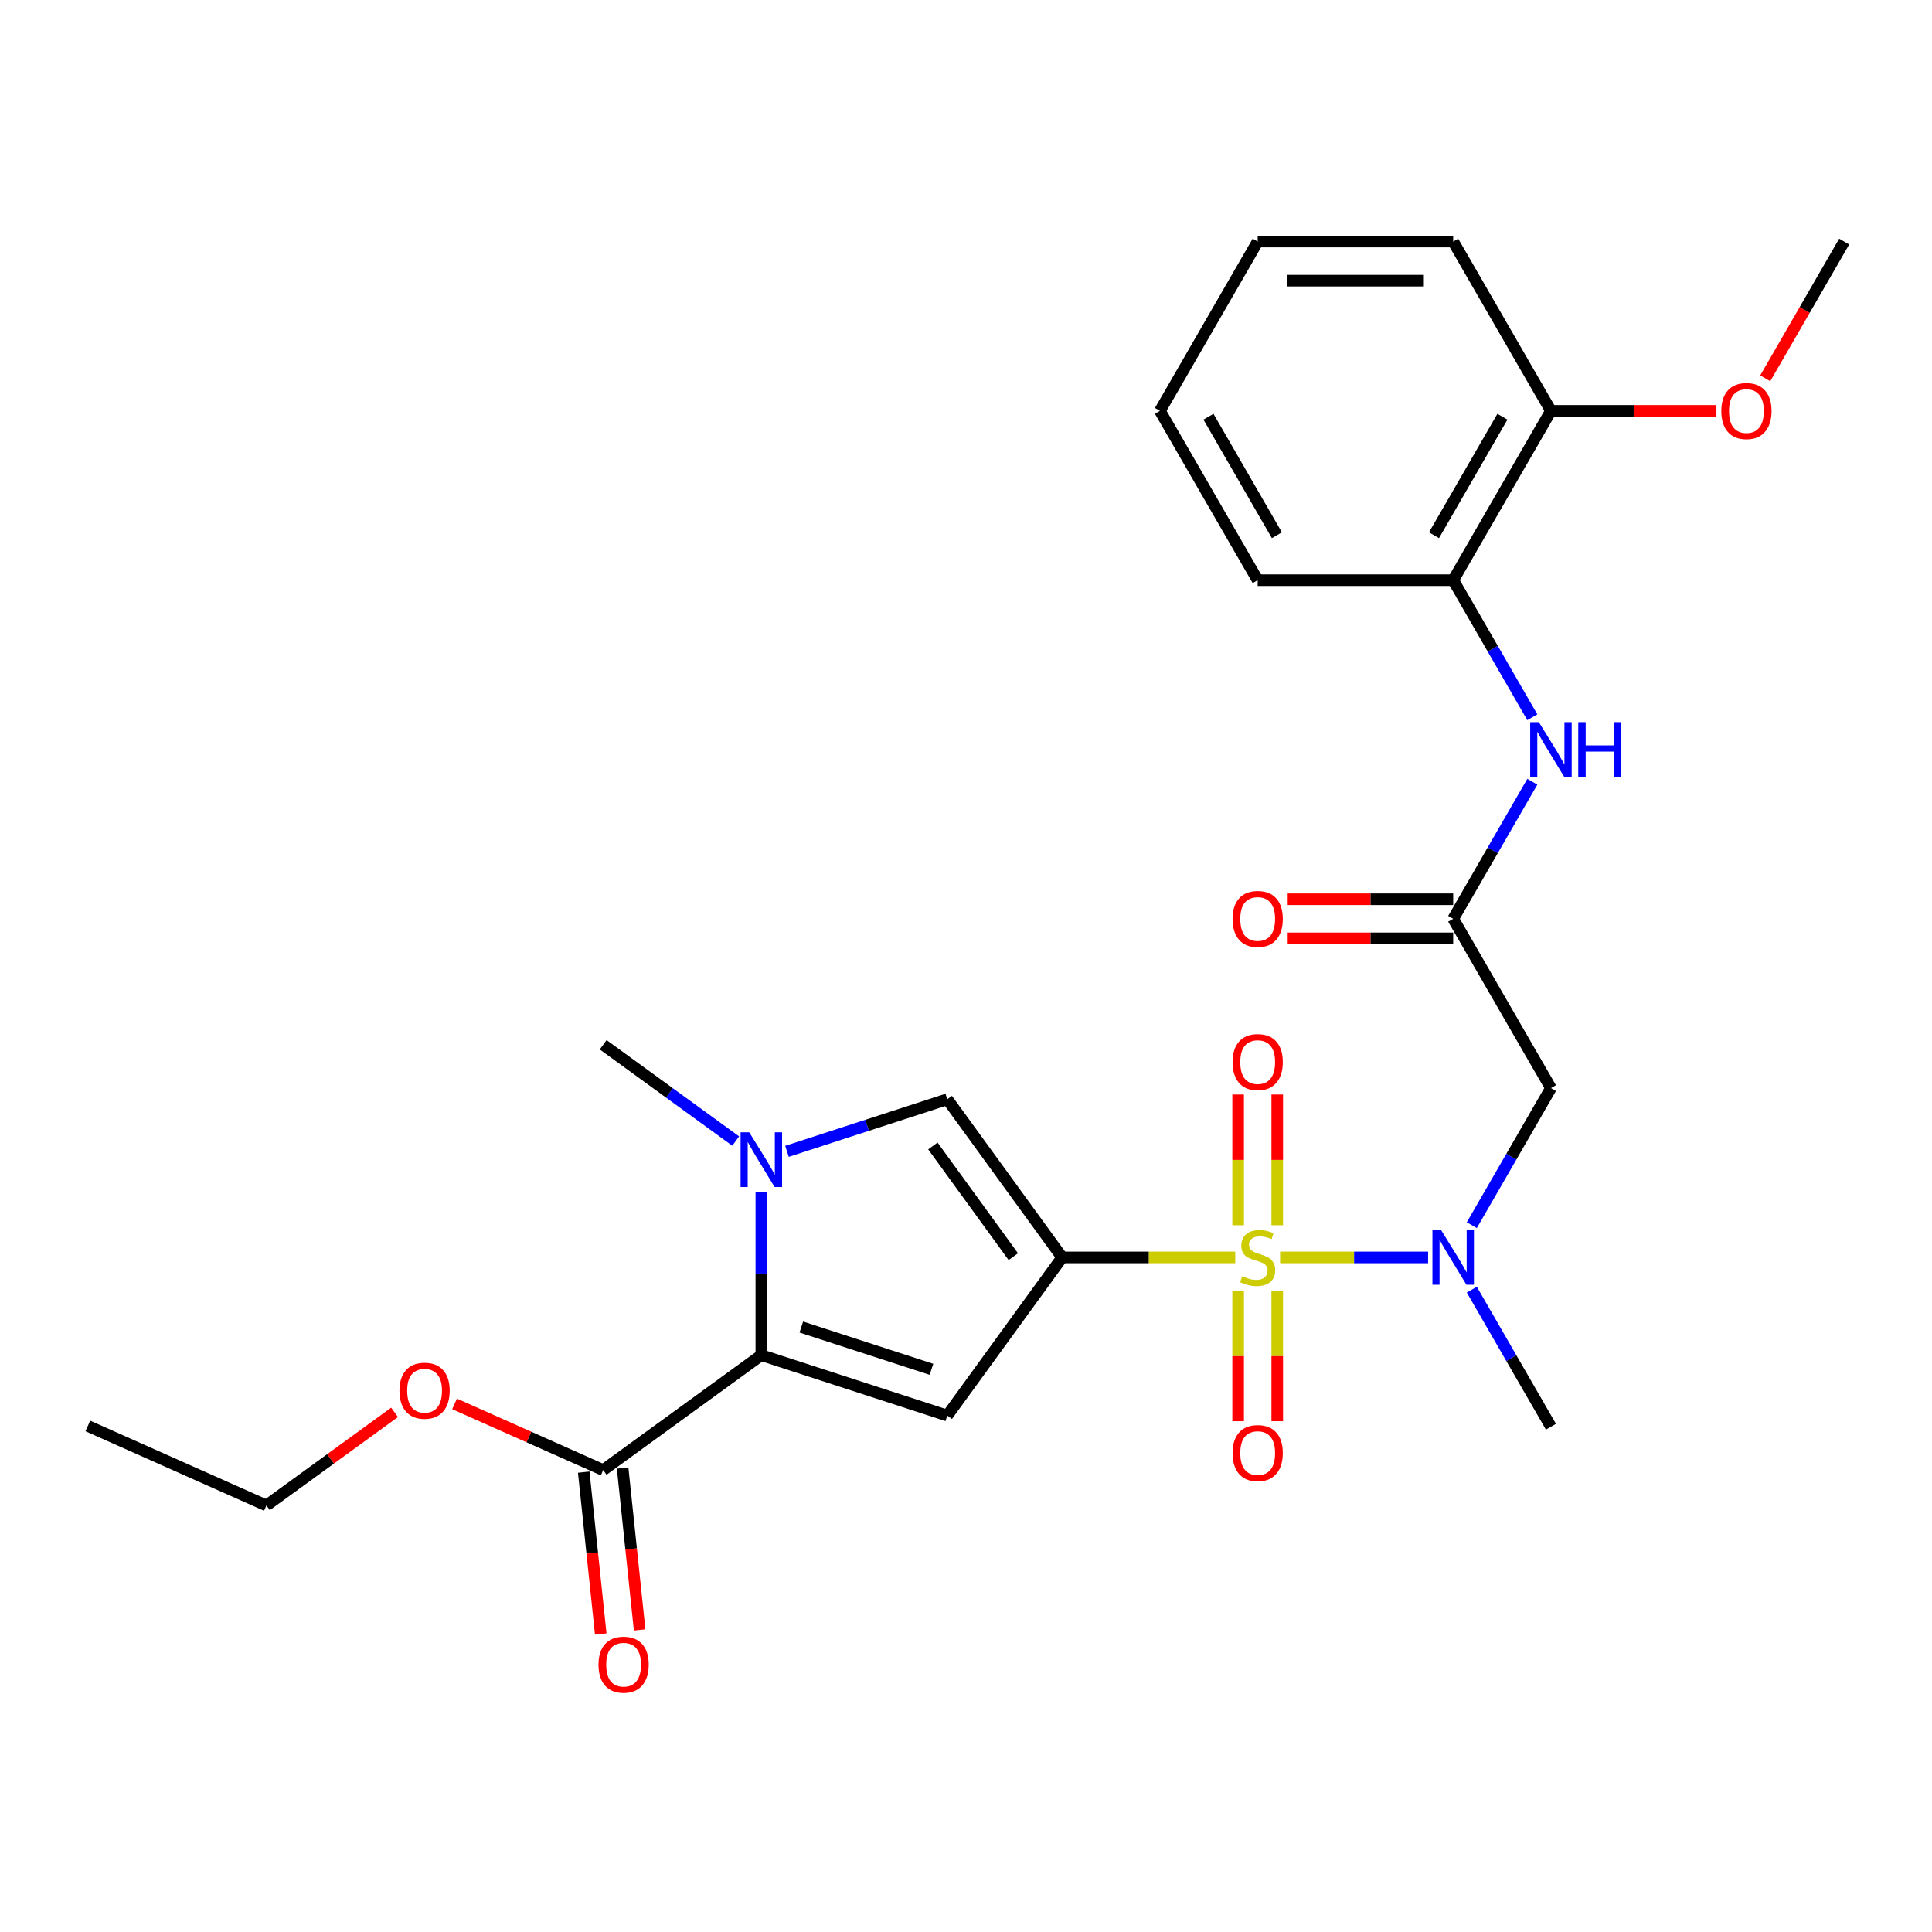 <?xml version='1.0' encoding='iso-8859-1'?>
<svg version='1.1' baseProfile='full'
              xmlns='http://www.w3.org/2000/svg'
                      xmlns:rdkit='http://www.rdkit.org/xml'
                      xmlns:xlink='http://www.w3.org/1999/xlink'
                  xml:space='preserve'
width='1000px' height='1000px' viewBox='0 0 1000 1000'>
<!-- END OF HEADER -->
<rect style='opacity:1.0;fill:#FFFFFF;stroke:none' width='1000' height='1000' x='0' y='0'> </rect>
<path class='bond-0' d='M 639.365,650.836 L 594.574,650.836' style='fill:none;fill-rule:evenodd;stroke:#CCCC00;stroke-width:6px;stroke-linecap:butt;stroke-linejoin:miter;stroke-opacity:1' />
<path class='bond-0' d='M 594.574,650.836 L 549.784,650.836' style='fill:none;fill-rule:evenodd;stroke:#000000;stroke-width:6px;stroke-linecap:butt;stroke-linejoin:miter;stroke-opacity:1' />
<path class='bond-5' d='M 662.584,650.836 L 700.885,650.836' style='fill:none;fill-rule:evenodd;stroke:#CCCC00;stroke-width:6px;stroke-linecap:butt;stroke-linejoin:miter;stroke-opacity:1' />
<path class='bond-5' d='M 700.885,650.836 L 739.185,650.836' style='fill:none;fill-rule:evenodd;stroke:#0000FF;stroke-width:6px;stroke-linecap:butt;stroke-linejoin:miter;stroke-opacity:1' />
<path class='bond-10' d='M 661.093,634.187 L 661.093,600.353' style='fill:none;fill-rule:evenodd;stroke:#CCCC00;stroke-width:6px;stroke-linecap:butt;stroke-linejoin:miter;stroke-opacity:1' />
<path class='bond-10' d='M 661.093,600.353 L 661.093,566.52' style='fill:none;fill-rule:evenodd;stroke:#FF0000;stroke-width:6px;stroke-linecap:butt;stroke-linejoin:miter;stroke-opacity:1' />
<path class='bond-10' d='M 640.855,634.187 L 640.855,600.353' style='fill:none;fill-rule:evenodd;stroke:#CCCC00;stroke-width:6px;stroke-linecap:butt;stroke-linejoin:miter;stroke-opacity:1' />
<path class='bond-10' d='M 640.855,600.353 L 640.855,566.52' style='fill:none;fill-rule:evenodd;stroke:#FF0000;stroke-width:6px;stroke-linecap:butt;stroke-linejoin:miter;stroke-opacity:1' />
<path class='bond-11' d='M 640.855,668.246 L 640.855,701.929' style='fill:none;fill-rule:evenodd;stroke:#CCCC00;stroke-width:6px;stroke-linecap:butt;stroke-linejoin:miter;stroke-opacity:1' />
<path class='bond-11' d='M 640.855,701.929 L 640.855,735.612' style='fill:none;fill-rule:evenodd;stroke:#FF0000;stroke-width:6px;stroke-linecap:butt;stroke-linejoin:miter;stroke-opacity:1' />
<path class='bond-11' d='M 661.093,668.246 L 661.093,701.929' style='fill:none;fill-rule:evenodd;stroke:#CCCC00;stroke-width:6px;stroke-linecap:butt;stroke-linejoin:miter;stroke-opacity:1' />
<path class='bond-11' d='M 661.093,701.929 L 661.093,735.612' style='fill:none;fill-rule:evenodd;stroke:#FF0000;stroke-width:6px;stroke-linecap:butt;stroke-linejoin:miter;stroke-opacity:1' />
<path class='bond-1' d='M 549.784,650.836 L 490.306,732.701' style='fill:none;fill-rule:evenodd;stroke:#000000;stroke-width:6px;stroke-linecap:butt;stroke-linejoin:miter;stroke-opacity:1' />
<path class='bond-4' d='M 549.784,650.836 L 490.306,568.972' style='fill:none;fill-rule:evenodd;stroke:#000000;stroke-width:6px;stroke-linecap:butt;stroke-linejoin:miter;stroke-opacity:1' />
<path class='bond-4' d='M 524.489,650.452 L 482.855,593.147' style='fill:none;fill-rule:evenodd;stroke:#000000;stroke-width:6px;stroke-linecap:butt;stroke-linejoin:miter;stroke-opacity:1' />
<path class='bond-2' d='M 490.306,732.701 L 394.068,701.432' style='fill:none;fill-rule:evenodd;stroke:#000000;stroke-width:6px;stroke-linecap:butt;stroke-linejoin:miter;stroke-opacity:1' />
<path class='bond-2' d='M 482.124,708.763 L 414.758,686.875' style='fill:none;fill-rule:evenodd;stroke:#000000;stroke-width:6px;stroke-linecap:butt;stroke-linejoin:miter;stroke-opacity:1' />
<path class='bond-8' d='M 394.068,701.432 L 312.203,760.91' style='fill:none;fill-rule:evenodd;stroke:#000000;stroke-width:6px;stroke-linecap:butt;stroke-linejoin:miter;stroke-opacity:1' />
<path class='bond-27' d='M 394.068,701.432 L 394.068,659.181' style='fill:none;fill-rule:evenodd;stroke:#000000;stroke-width:6px;stroke-linecap:butt;stroke-linejoin:miter;stroke-opacity:1' />
<path class='bond-27' d='M 394.068,659.181 L 394.068,616.931' style='fill:none;fill-rule:evenodd;stroke:#0000FF;stroke-width:6px;stroke-linecap:butt;stroke-linejoin:miter;stroke-opacity:1' />
<path class='bond-3' d='M 407.338,595.93 L 448.822,582.451' style='fill:none;fill-rule:evenodd;stroke:#0000FF;stroke-width:6px;stroke-linecap:butt;stroke-linejoin:miter;stroke-opacity:1' />
<path class='bond-3' d='M 448.822,582.451 L 490.306,568.972' style='fill:none;fill-rule:evenodd;stroke:#000000;stroke-width:6px;stroke-linecap:butt;stroke-linejoin:miter;stroke-opacity:1' />
<path class='bond-17' d='M 380.798,590.6 L 346.501,565.682' style='fill:none;fill-rule:evenodd;stroke:#0000FF;stroke-width:6px;stroke-linecap:butt;stroke-linejoin:miter;stroke-opacity:1' />
<path class='bond-17' d='M 346.501,565.682 L 312.203,540.763' style='fill:none;fill-rule:evenodd;stroke:#000000;stroke-width:6px;stroke-linecap:butt;stroke-linejoin:miter;stroke-opacity:1' />
<path class='bond-6' d='M 761.801,634.147 L 782.28,598.675' style='fill:none;fill-rule:evenodd;stroke:#0000FF;stroke-width:6px;stroke-linecap:butt;stroke-linejoin:miter;stroke-opacity:1' />
<path class='bond-6' d='M 782.28,598.675 L 802.76,563.203' style='fill:none;fill-rule:evenodd;stroke:#000000;stroke-width:6px;stroke-linecap:butt;stroke-linejoin:miter;stroke-opacity:1' />
<path class='bond-19' d='M 761.801,667.526 L 782.28,702.998' style='fill:none;fill-rule:evenodd;stroke:#0000FF;stroke-width:6px;stroke-linecap:butt;stroke-linejoin:miter;stroke-opacity:1' />
<path class='bond-19' d='M 782.28,702.998 L 802.76,738.47' style='fill:none;fill-rule:evenodd;stroke:#000000;stroke-width:6px;stroke-linecap:butt;stroke-linejoin:miter;stroke-opacity:1' />
<path class='bond-7' d='M 802.76,563.203 L 752.165,475.57' style='fill:none;fill-rule:evenodd;stroke:#000000;stroke-width:6px;stroke-linecap:butt;stroke-linejoin:miter;stroke-opacity:1' />
<path class='bond-9' d='M 752.165,475.57 L 772.644,440.098' style='fill:none;fill-rule:evenodd;stroke:#000000;stroke-width:6px;stroke-linecap:butt;stroke-linejoin:miter;stroke-opacity:1' />
<path class='bond-9' d='M 772.644,440.098 L 793.124,404.626' style='fill:none;fill-rule:evenodd;stroke:#0000FF;stroke-width:6px;stroke-linecap:butt;stroke-linejoin:miter;stroke-opacity:1' />
<path class='bond-14' d='M 752.165,465.451 L 709.334,465.451' style='fill:none;fill-rule:evenodd;stroke:#000000;stroke-width:6px;stroke-linecap:butt;stroke-linejoin:miter;stroke-opacity:1' />
<path class='bond-14' d='M 709.334,465.451 L 666.504,465.451' style='fill:none;fill-rule:evenodd;stroke:#FF0000;stroke-width:6px;stroke-linecap:butt;stroke-linejoin:miter;stroke-opacity:1' />
<path class='bond-14' d='M 752.165,485.689 L 709.334,485.689' style='fill:none;fill-rule:evenodd;stroke:#000000;stroke-width:6px;stroke-linecap:butt;stroke-linejoin:miter;stroke-opacity:1' />
<path class='bond-14' d='M 709.334,485.689 L 666.504,485.689' style='fill:none;fill-rule:evenodd;stroke:#FF0000;stroke-width:6px;stroke-linecap:butt;stroke-linejoin:miter;stroke-opacity:1' />
<path class='bond-13' d='M 302.14,761.968 L 306.543,803.861' style='fill:none;fill-rule:evenodd;stroke:#000000;stroke-width:6px;stroke-linecap:butt;stroke-linejoin:miter;stroke-opacity:1' />
<path class='bond-13' d='M 306.543,803.861 L 310.946,845.754' style='fill:none;fill-rule:evenodd;stroke:#FF0000;stroke-width:6px;stroke-linecap:butt;stroke-linejoin:miter;stroke-opacity:1' />
<path class='bond-13' d='M 322.267,759.852 L 326.67,801.745' style='fill:none;fill-rule:evenodd;stroke:#000000;stroke-width:6px;stroke-linecap:butt;stroke-linejoin:miter;stroke-opacity:1' />
<path class='bond-13' d='M 326.67,801.745 L 331.073,843.638' style='fill:none;fill-rule:evenodd;stroke:#FF0000;stroke-width:6px;stroke-linecap:butt;stroke-linejoin:miter;stroke-opacity:1' />
<path class='bond-16' d='M 312.203,760.91 L 273.747,743.788' style='fill:none;fill-rule:evenodd;stroke:#000000;stroke-width:6px;stroke-linecap:butt;stroke-linejoin:miter;stroke-opacity:1' />
<path class='bond-16' d='M 273.747,743.788 L 235.291,726.666' style='fill:none;fill-rule:evenodd;stroke:#FF0000;stroke-width:6px;stroke-linecap:butt;stroke-linejoin:miter;stroke-opacity:1' />
<path class='bond-12' d='M 793.124,371.246 L 772.644,335.775' style='fill:none;fill-rule:evenodd;stroke:#0000FF;stroke-width:6px;stroke-linecap:butt;stroke-linejoin:miter;stroke-opacity:1' />
<path class='bond-12' d='M 772.644,335.775 L 752.165,300.303' style='fill:none;fill-rule:evenodd;stroke:#000000;stroke-width:6px;stroke-linecap:butt;stroke-linejoin:miter;stroke-opacity:1' />
<path class='bond-15' d='M 752.165,300.303 L 802.76,212.669' style='fill:none;fill-rule:evenodd;stroke:#000000;stroke-width:6px;stroke-linecap:butt;stroke-linejoin:miter;stroke-opacity:1' />
<path class='bond-15' d='M 742.227,277.039 L 777.644,215.695' style='fill:none;fill-rule:evenodd;stroke:#000000;stroke-width:6px;stroke-linecap:butt;stroke-linejoin:miter;stroke-opacity:1' />
<path class='bond-20' d='M 752.165,300.303 L 650.974,300.303' style='fill:none;fill-rule:evenodd;stroke:#000000;stroke-width:6px;stroke-linecap:butt;stroke-linejoin:miter;stroke-opacity:1' />
<path class='bond-18' d='M 802.76,212.669 L 845.59,212.669' style='fill:none;fill-rule:evenodd;stroke:#000000;stroke-width:6px;stroke-linecap:butt;stroke-linejoin:miter;stroke-opacity:1' />
<path class='bond-18' d='M 845.59,212.669 L 888.421,212.669' style='fill:none;fill-rule:evenodd;stroke:#FF0000;stroke-width:6px;stroke-linecap:butt;stroke-linejoin:miter;stroke-opacity:1' />
<path class='bond-21' d='M 802.76,212.669 L 752.165,125.036' style='fill:none;fill-rule:evenodd;stroke:#000000;stroke-width:6px;stroke-linecap:butt;stroke-linejoin:miter;stroke-opacity:1' />
<path class='bond-22' d='M 204.232,731.035 L 171.064,755.133' style='fill:none;fill-rule:evenodd;stroke:#FF0000;stroke-width:6px;stroke-linecap:butt;stroke-linejoin:miter;stroke-opacity:1' />
<path class='bond-22' d='M 171.064,755.133 L 137.897,779.23' style='fill:none;fill-rule:evenodd;stroke:#000000;stroke-width:6px;stroke-linecap:butt;stroke-linejoin:miter;stroke-opacity:1' />
<path class='bond-23' d='M 913.678,195.82 L 934.112,160.428' style='fill:none;fill-rule:evenodd;stroke:#FF0000;stroke-width:6px;stroke-linecap:butt;stroke-linejoin:miter;stroke-opacity:1' />
<path class='bond-23' d='M 934.112,160.428 L 954.545,125.036' style='fill:none;fill-rule:evenodd;stroke:#000000;stroke-width:6px;stroke-linecap:butt;stroke-linejoin:miter;stroke-opacity:1' />
<path class='bond-25' d='M 650.974,300.303 L 600.379,212.669' style='fill:none;fill-rule:evenodd;stroke:#000000;stroke-width:6px;stroke-linecap:butt;stroke-linejoin:miter;stroke-opacity:1' />
<path class='bond-25' d='M 660.912,277.039 L 625.495,215.695' style='fill:none;fill-rule:evenodd;stroke:#000000;stroke-width:6px;stroke-linecap:butt;stroke-linejoin:miter;stroke-opacity:1' />
<path class='bond-28' d='M 752.165,125.036 L 650.974,125.036' style='fill:none;fill-rule:evenodd;stroke:#000000;stroke-width:6px;stroke-linecap:butt;stroke-linejoin:miter;stroke-opacity:1' />
<path class='bond-28' d='M 736.986,145.274 L 666.153,145.274' style='fill:none;fill-rule:evenodd;stroke:#000000;stroke-width:6px;stroke-linecap:butt;stroke-linejoin:miter;stroke-opacity:1' />
<path class='bond-24' d='M 137.897,779.23 L 45.455,738.072' style='fill:none;fill-rule:evenodd;stroke:#000000;stroke-width:6px;stroke-linecap:butt;stroke-linejoin:miter;stroke-opacity:1' />
<path class='bond-26' d='M 600.379,212.669 L 650.974,125.036' style='fill:none;fill-rule:evenodd;stroke:#000000;stroke-width:6px;stroke-linecap:butt;stroke-linejoin:miter;stroke-opacity:1' />
<path  class='atom-0' d='M 642.974 660.556
Q 643.294 660.676, 644.614 661.236
Q 645.934 661.796, 647.374 662.156
Q 648.854 662.476, 650.294 662.476
Q 652.974 662.476, 654.534 661.196
Q 656.094 659.876, 656.094 657.596
Q 656.094 656.036, 655.294 655.076
Q 654.534 654.116, 653.334 653.596
Q 652.134 653.076, 650.134 652.476
Q 647.614 651.716, 646.094 650.996
Q 644.614 650.276, 643.534 648.756
Q 642.494 647.236, 642.494 644.676
Q 642.494 641.116, 644.894 638.916
Q 647.334 636.716, 652.134 636.716
Q 655.414 636.716, 659.134 638.276
L 658.214 641.356
Q 654.814 639.956, 652.254 639.956
Q 649.494 639.956, 647.974 641.116
Q 646.454 642.236, 646.494 644.196
Q 646.494 645.716, 647.254 646.636
Q 648.054 647.556, 649.174 648.076
Q 650.334 648.596, 652.254 649.196
Q 654.814 649.996, 656.334 650.796
Q 657.854 651.596, 658.934 653.236
Q 660.054 654.836, 660.054 657.596
Q 660.054 661.516, 657.414 663.636
Q 654.814 665.716, 650.454 665.716
Q 647.934 665.716, 646.014 665.156
Q 644.134 664.636, 641.894 663.716
L 642.974 660.556
' fill='#CCCC00'/>
<path  class='atom-4' d='M 387.808 586.081
L 397.088 601.081
Q 398.008 602.561, 399.488 605.241
Q 400.968 607.921, 401.048 608.081
L 401.048 586.081
L 404.808 586.081
L 404.808 614.401
L 400.928 614.401
L 390.968 598.001
Q 389.808 596.081, 388.568 593.881
Q 387.368 591.681, 387.008 591.001
L 387.008 614.401
L 383.328 614.401
L 383.328 586.081
L 387.808 586.081
' fill='#0000FF'/>
<path  class='atom-6' d='M 745.905 636.676
L 755.185 651.676
Q 756.105 653.156, 757.585 655.836
Q 759.065 658.516, 759.145 658.676
L 759.145 636.676
L 762.905 636.676
L 762.905 664.996
L 759.025 664.996
L 749.065 648.596
Q 747.905 646.676, 746.665 644.476
Q 745.465 642.276, 745.105 641.596
L 745.105 664.996
L 741.425 664.996
L 741.425 636.676
L 745.905 636.676
' fill='#0000FF'/>
<path  class='atom-10' d='M 796.5 373.776
L 805.78 388.776
Q 806.7 390.256, 808.18 392.936
Q 809.66 395.616, 809.74 395.776
L 809.74 373.776
L 813.5 373.776
L 813.5 402.096
L 809.62 402.096
L 799.66 385.696
Q 798.5 383.776, 797.26 381.576
Q 796.06 379.376, 795.7 378.696
L 795.7 402.096
L 792.02 402.096
L 792.02 373.776
L 796.5 373.776
' fill='#0000FF'/>
<path  class='atom-10' d='M 816.9 373.776
L 820.74 373.776
L 820.74 385.816
L 835.22 385.816
L 835.22 373.776
L 839.06 373.776
L 839.06 402.096
L 835.22 402.096
L 835.22 389.016
L 820.74 389.016
L 820.74 402.096
L 816.9 402.096
L 816.9 373.776
' fill='#0000FF'/>
<path  class='atom-11' d='M 637.974 549.726
Q 637.974 542.926, 641.334 539.126
Q 644.694 535.326, 650.974 535.326
Q 657.254 535.326, 660.614 539.126
Q 663.974 542.926, 663.974 549.726
Q 663.974 556.606, 660.574 560.526
Q 657.174 564.406, 650.974 564.406
Q 644.734 564.406, 641.334 560.526
Q 637.974 556.646, 637.974 549.726
M 650.974 561.206
Q 655.294 561.206, 657.614 558.326
Q 659.974 555.406, 659.974 549.726
Q 659.974 544.166, 657.614 541.366
Q 655.294 538.526, 650.974 538.526
Q 646.654 538.526, 644.294 541.326
Q 641.974 544.126, 641.974 549.726
Q 641.974 555.446, 644.294 558.326
Q 646.654 561.206, 650.974 561.206
' fill='#FF0000'/>
<path  class='atom-12' d='M 637.974 752.107
Q 637.974 745.307, 641.334 741.507
Q 644.694 737.707, 650.974 737.707
Q 657.254 737.707, 660.614 741.507
Q 663.974 745.307, 663.974 752.107
Q 663.974 758.987, 660.574 762.907
Q 657.174 766.787, 650.974 766.787
Q 644.734 766.787, 641.334 762.907
Q 637.974 759.027, 637.974 752.107
M 650.974 763.587
Q 655.294 763.587, 657.614 760.707
Q 659.974 757.787, 659.974 752.107
Q 659.974 746.547, 657.614 743.747
Q 655.294 740.907, 650.974 740.907
Q 646.654 740.907, 644.294 743.707
Q 641.974 746.507, 641.974 752.107
Q 641.974 757.827, 644.294 760.707
Q 646.654 763.587, 650.974 763.587
' fill='#FF0000'/>
<path  class='atom-14' d='M 309.781 861.626
Q 309.781 854.826, 313.141 851.026
Q 316.501 847.226, 322.781 847.226
Q 329.061 847.226, 332.421 851.026
Q 335.781 854.826, 335.781 861.626
Q 335.781 868.506, 332.381 872.426
Q 328.981 876.306, 322.781 876.306
Q 316.541 876.306, 313.141 872.426
Q 309.781 868.546, 309.781 861.626
M 322.781 873.106
Q 327.101 873.106, 329.421 870.226
Q 331.781 867.306, 331.781 861.626
Q 331.781 856.066, 329.421 853.266
Q 327.101 850.426, 322.781 850.426
Q 318.461 850.426, 316.101 853.226
Q 313.781 856.026, 313.781 861.626
Q 313.781 867.346, 316.101 870.226
Q 318.461 873.106, 322.781 873.106
' fill='#FF0000'/>
<path  class='atom-15' d='M 637.974 475.65
Q 637.974 468.85, 641.334 465.05
Q 644.694 461.25, 650.974 461.25
Q 657.254 461.25, 660.614 465.05
Q 663.974 468.85, 663.974 475.65
Q 663.974 482.53, 660.574 486.45
Q 657.174 490.33, 650.974 490.33
Q 644.734 490.33, 641.334 486.45
Q 637.974 482.57, 637.974 475.65
M 650.974 487.13
Q 655.294 487.13, 657.614 484.25
Q 659.974 481.33, 659.974 475.65
Q 659.974 470.09, 657.614 467.29
Q 655.294 464.45, 650.974 464.45
Q 646.654 464.45, 644.294 467.25
Q 641.974 470.05, 641.974 475.65
Q 641.974 481.37, 644.294 484.25
Q 646.654 487.13, 650.974 487.13
' fill='#FF0000'/>
<path  class='atom-17' d='M 206.761 719.832
Q 206.761 713.032, 210.121 709.232
Q 213.481 705.432, 219.761 705.432
Q 226.041 705.432, 229.401 709.232
Q 232.761 713.032, 232.761 719.832
Q 232.761 726.712, 229.361 730.632
Q 225.961 734.512, 219.761 734.512
Q 213.521 734.512, 210.121 730.632
Q 206.761 726.752, 206.761 719.832
M 219.761 731.312
Q 224.081 731.312, 226.401 728.432
Q 228.761 725.512, 228.761 719.832
Q 228.761 714.272, 226.401 711.472
Q 224.081 708.632, 219.761 708.632
Q 215.441 708.632, 213.081 711.432
Q 210.761 714.232, 210.761 719.832
Q 210.761 725.552, 213.081 728.432
Q 215.441 731.312, 219.761 731.312
' fill='#FF0000'/>
<path  class='atom-19' d='M 890.95 212.749
Q 890.95 205.949, 894.31 202.149
Q 897.67 198.349, 903.95 198.349
Q 910.23 198.349, 913.59 202.149
Q 916.95 205.949, 916.95 212.749
Q 916.95 219.629, 913.55 223.549
Q 910.15 227.429, 903.95 227.429
Q 897.71 227.429, 894.31 223.549
Q 890.95 219.669, 890.95 212.749
M 903.95 224.229
Q 908.27 224.229, 910.59 221.349
Q 912.95 218.429, 912.95 212.749
Q 912.95 207.189, 910.59 204.389
Q 908.27 201.549, 903.95 201.549
Q 899.63 201.549, 897.27 204.349
Q 894.95 207.149, 894.95 212.749
Q 894.95 218.469, 897.27 221.349
Q 899.63 224.229, 903.95 224.229
' fill='#FF0000'/>
</svg>
